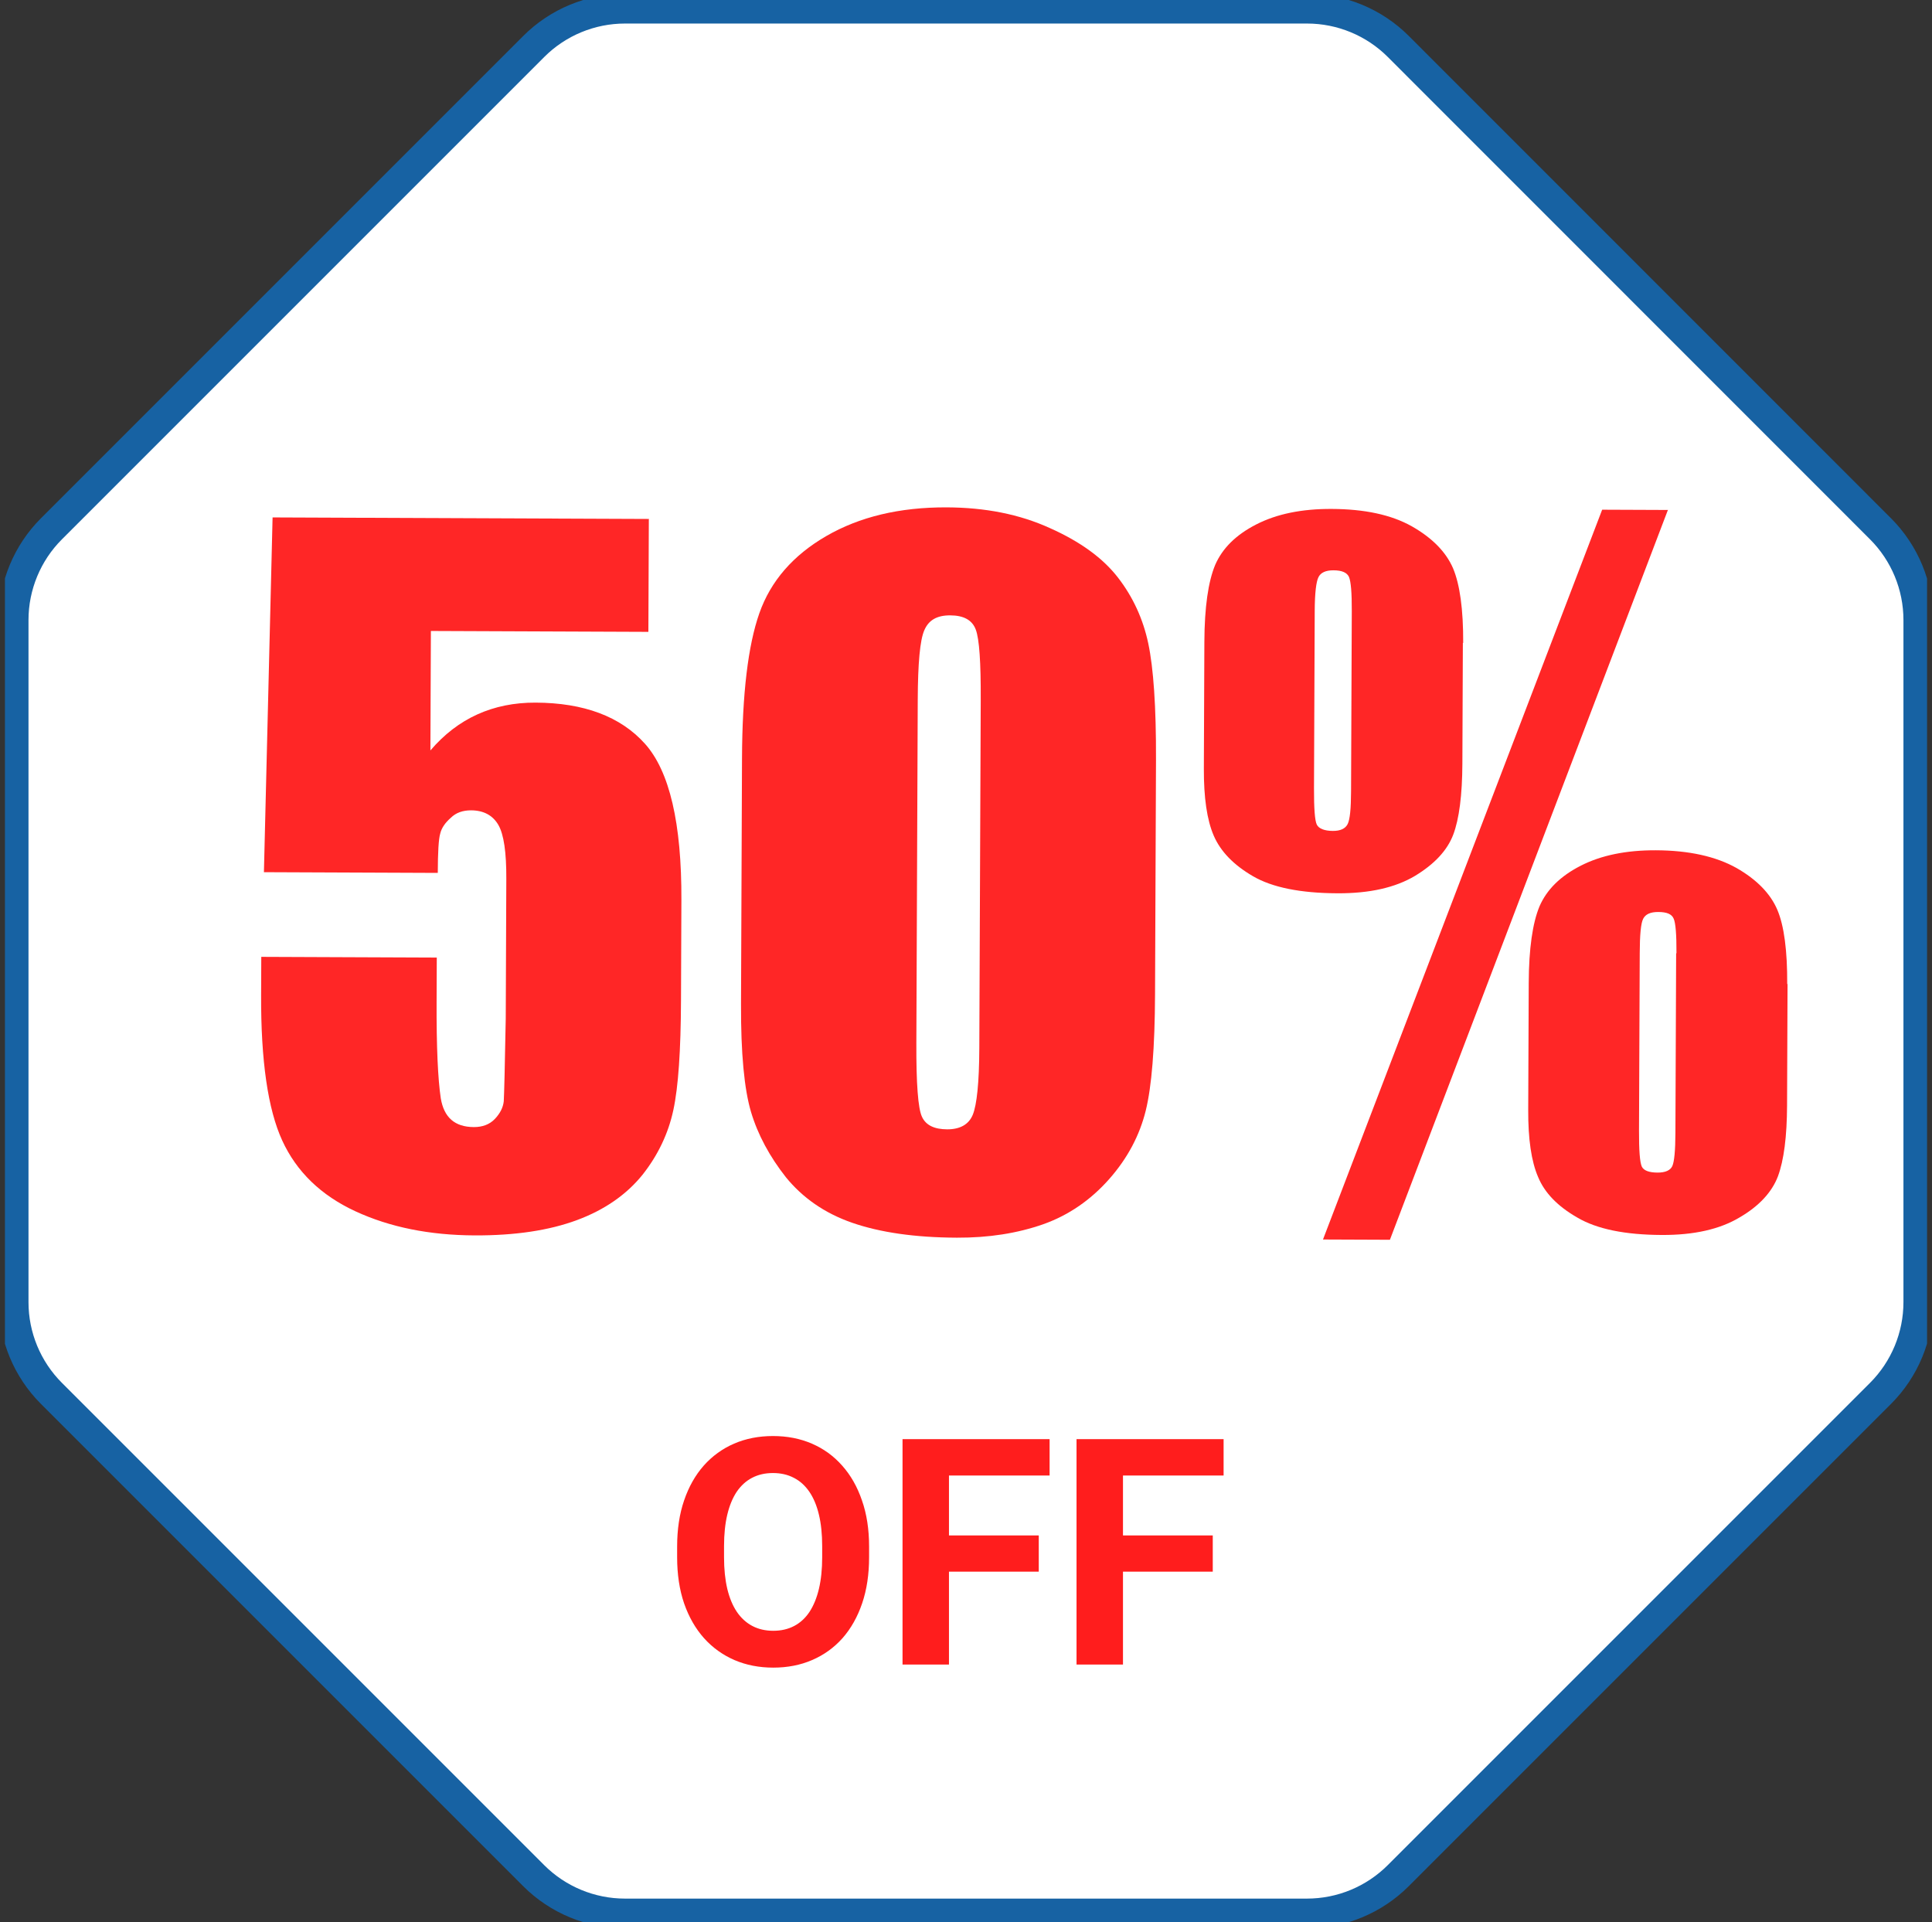 <svg width="195" height="194" viewBox="0 0 195 194" fill="none" xmlns="http://www.w3.org/2000/svg">
<rect x="0" y="0" width="195" height="194" fill="#333333" stroke="none"/>
<g clip-path="url(#clip0_0_1)">
<path d="M131.923 0.876H63.083C59.625 0.876 56.313 2.249 53.872 4.691L5.191 53.372C2.749 
55.813 1.376 59.131 1.376 62.583V131.423C1.376 134.881 2.749 138.193 5.191 140.634L53.866 
189.309C56.307 191.751 59.625 193.124 63.077 193.124H131.917C135.375 193.124 138.687 191.751 141.128 
189.309L189.804 140.634C192.245 138.193 193.618 134.875 193.618 131.423V62.583C193.618 59.125 192.245 55.813 
189.804 53.372L141.134 4.691C138.693 2.249 135.375 0.876 131.923 0.876Z" fill="white" 
stroke="#1762A3" stroke-width="3" stroke-miterlimit="10"/>
</g>
<path d="M65.488 52.411L65.442 63.773L43.49 63.684L43.441 75.742C46.203 72.506 49.752 70.898 
54.056 70.915C58.923 70.935 62.626 72.308 65.098 75.068C67.57 77.827 68.807 83.066 68.775 
90.851L68.734 100.987C68.713 106.023 68.467 109.699 67.96 112.048C67.454 114.398 66.419 116.581 64.855 
118.562C63.258 120.543 61.066 122.091 58.247 123.139C55.429 124.188 51.983 124.704 47.911 124.688C43.342 
124.669 39.339 123.858 35.869 122.253C32.399 120.649 29.925 118.254 28.481 115.101C27.037 111.948 26.329 
107.043 26.355 100.451L26.371 96.575L44.085 96.647L44.067 101.086C44.048 105.69 44.2 108.937 44.49 
110.86C44.814 112.783 45.903 113.748 47.823 113.755C48.684 113.759 49.413 113.497 49.945 112.936C50.477 
112.375 50.778 111.78 50.846 111.151C50.882 110.521 50.96 107.706 51.046 102.771L51.103 88.692C51.114 
86.042 50.857 84.219 50.298 83.256C49.739 82.293 48.814 81.792 47.556 81.787C46.728 81.784 46.032 
82.013 45.5 82.541C44.935 83.035 44.568 83.564 44.434 84.126C44.266 84.689 44.194 86.014 44.186 
88.101L26.638 88.029L27.512 52.223L65.521 52.378L65.488 52.411Z" fill="#FF2626"/>
<path d="M116.677 76.668L116.58 100.353C116.558 105.753 116.244 109.661 115.638 112.11C115.032 114.558 113.831 
116.872 111.968 118.985C110.106 121.097 107.881 122.645 105.295 123.562C102.675 124.479 99.793 124.931 96.581 
124.918C92.343 124.901 88.836 124.39 86.025 123.418C83.215 122.446 81.003 120.88 79.323 118.819C77.676 
116.725 76.493 114.534 75.807 112.246C75.121 109.957 74.771 106.312 74.792 101.31L74.892 76.532C74.919 
70.006 75.502 65.139 76.641 61.897C77.779 58.655 80.041 56.047 83.394 54.106C86.746 52.166 90.789 
51.188 95.557 51.208C99.43 51.223 102.904 51.9 105.978 53.304C109.051 54.675 111.329 56.34 112.844 
58.301C114.359 60.261 115.377 62.485 115.896 64.939C116.416 67.392 116.698 71.302 116.676 76.702L116.677 
76.668ZM98.987 70.634C99.003 66.857 98.847 64.505 98.486 63.543C98.126 62.581 97.267 62.113 95.91 
62.108C94.552 62.102 93.722 62.596 93.288 63.621C92.853 64.613 92.645 66.964 92.63 70.608L92.489 
105.258C92.473 109.365 92.661 111.884 93.055 112.713C93.449 113.576 94.308 113.977 95.599 113.983C96.891 
113.988 97.787 113.495 98.188 112.502C98.589 111.51 98.83 109.292 98.844 105.78L98.987 70.634Z" 
fill="#FF2626"/>
<path d="M147.649 64.869L147.6 77.059C147.587 80.24 147.279 82.656 146.677 84.244C146.074 85.832 144.777 
87.218 142.819 88.402C140.828 89.587 138.243 90.173 134.998 90.159C131.256 90.144 128.411 89.57 126.463 
88.435C124.514 87.301 123.195 85.938 122.506 84.345C121.817 82.752 121.495 80.498 121.507 77.55L121.559 
64.796C121.573 61.285 121.948 58.703 122.65 57.016C123.385 55.329 124.748 53.977 126.806 52.925C128.863 
51.873 131.381 51.354 134.394 51.366C137.738 51.38 140.418 51.953 142.499 53.121C144.547 54.289 145.932 
55.686 146.654 57.345C147.342 58.971 147.696 61.49 147.682 64.902L147.649 64.869ZM136.438 61.71C136.446 
59.822 136.351 58.695 136.154 58.23C135.957 57.799 135.461 57.565 134.601 57.561C133.806 57.558 133.308 
57.788 133.075 58.251C132.841 58.714 132.704 59.873 132.697 61.661L132.624 79.549C132.616 81.603 132.71 
82.829 132.907 83.228C133.104 83.626 133.666 83.86 134.527 83.864C135.288 83.867 135.786 83.637 136.02 
83.174C136.253 82.711 136.357 81.618 136.364 79.896L136.438 61.676L136.438 61.71ZM168.331 51.504L140.286 
125.129L133.531 125.102L161.709 51.444L168.364 51.471L168.331 51.504ZM180.42 99.321L180.371 111.578C180.358 
114.725 180.05 117.109 179.448 118.73C178.845 120.317 177.548 121.736 175.557 122.888C173.565 124.072 170.98 
124.658 167.736 124.645C164.027 124.63 161.182 124.055 159.2 122.887C157.219 121.753 155.9 120.39 155.244 
118.797C154.555 117.204 154.233 114.95 154.245 112.035L154.297 99.215C154.311 95.737 154.686 93.155 155.388 
91.468C156.123 89.782 157.486 88.429 159.544 87.377C161.601 86.326 164.119 85.806 167.132 85.818C170.476 
85.832 173.189 86.439 175.27 87.607C177.318 88.775 178.703 90.205 179.391 91.831C180.08 93.457 180.401 
95.976 180.387 99.321L180.42 99.321ZM169.209 96.195C169.217 94.307 169.122 93.147 168.925 92.716C168.728 
92.251 168.232 92.05 167.372 92.047C166.577 92.044 166.079 92.273 165.846 92.736C165.612 93.199 165.508 
94.358 165.501 96.213L165.428 114.101C165.42 116.122 165.514 117.315 165.711 117.746C165.908 118.145 166.437 
118.345 167.298 118.349C168.092 118.352 168.59 118.122 168.79 117.692C168.991 117.23 169.095 116.137 169.102 
114.381L169.176 96.228L169.209 96.195Z" fill="#FF2626"/>
<path d="M87.719 156.094V157.172C87.719 158.901 87.484 160.453 87.016 161.828C86.547 163.203 85.885 
164.375 85.031 165.344C84.177 166.302 83.156 167.036 81.969 167.547C80.792 168.057 79.484 168.312 78.047 
168.312C76.62 168.312 75.312 168.057 74.125 167.547C72.948 167.036 71.927 166.302 71.062 165.344C70.198 
164.375 69.526 163.203 69.047 161.828C68.578 160.453 68.344 158.901 68.344 157.172V156.094C68.344 154.354 
68.578 152.802 69.047 151.438C69.516 150.062 70.177 148.891 71.031 147.922C71.896 146.953 72.917 146.214 
74.094 145.703C75.281 145.193 76.588 144.938 78.016 144.938C79.453 144.938 80.76 145.193 81.938 
145.703C83.125 146.214 84.146 146.953 85 147.922C85.865 148.891 86.531 150.062 87 151.438C87.479 152.802 
87.719 154.354 87.719 156.094ZM82.984 157.172V156.062C82.984 154.854 82.875 153.792 82.656 152.875C82.438 
151.958 82.115 151.188 81.688 150.562C81.26 149.938 80.74 149.469 80.125 149.156C79.51 148.833 78.807 
148.672 78.016 148.672C77.224 148.672 76.521 148.833 75.906 149.156C75.302 149.469 74.787 149.938 74.359 
150.562C73.943 151.188 73.625 151.958 73.406 152.875C73.188 153.792 73.078 154.854 73.078 
156.062V157.172C73.078 158.37 73.188 159.432 73.406 160.359C73.625 161.276 73.948 162.052 74.375 
162.688C74.802 163.312 75.323 163.786 75.938 164.109C76.552 164.432 77.255 164.594 78.047 164.594C78.838 
164.594 79.542 164.432 80.156 164.109C80.771 163.786 81.287 163.312 81.703 162.688C82.12 162.052 82.438 
161.276 82.656 160.359C82.875 159.432 82.984 158.37 82.984 157.172ZM95.781 
145.25V168H91.094V145.25H95.781ZM104.844 154.969V158.625H94.5V154.969H104.844ZM105.938 
145.25V148.922H94.5V145.25H105.938ZM113.344 145.25V168H108.656V145.25H113.344ZM122.406 
154.969V158.625H112.062V154.969H122.406ZM123.5 145.25V148.922H112.062V145.25H123.5Z" fill="#FF1D1D"/>
<defs>
<clipPath id="clip0_0_1">
<rect width="194" height="194" fill="white" transform="translate(0.5)"/>
</clipPath>
</defs>
</svg>


